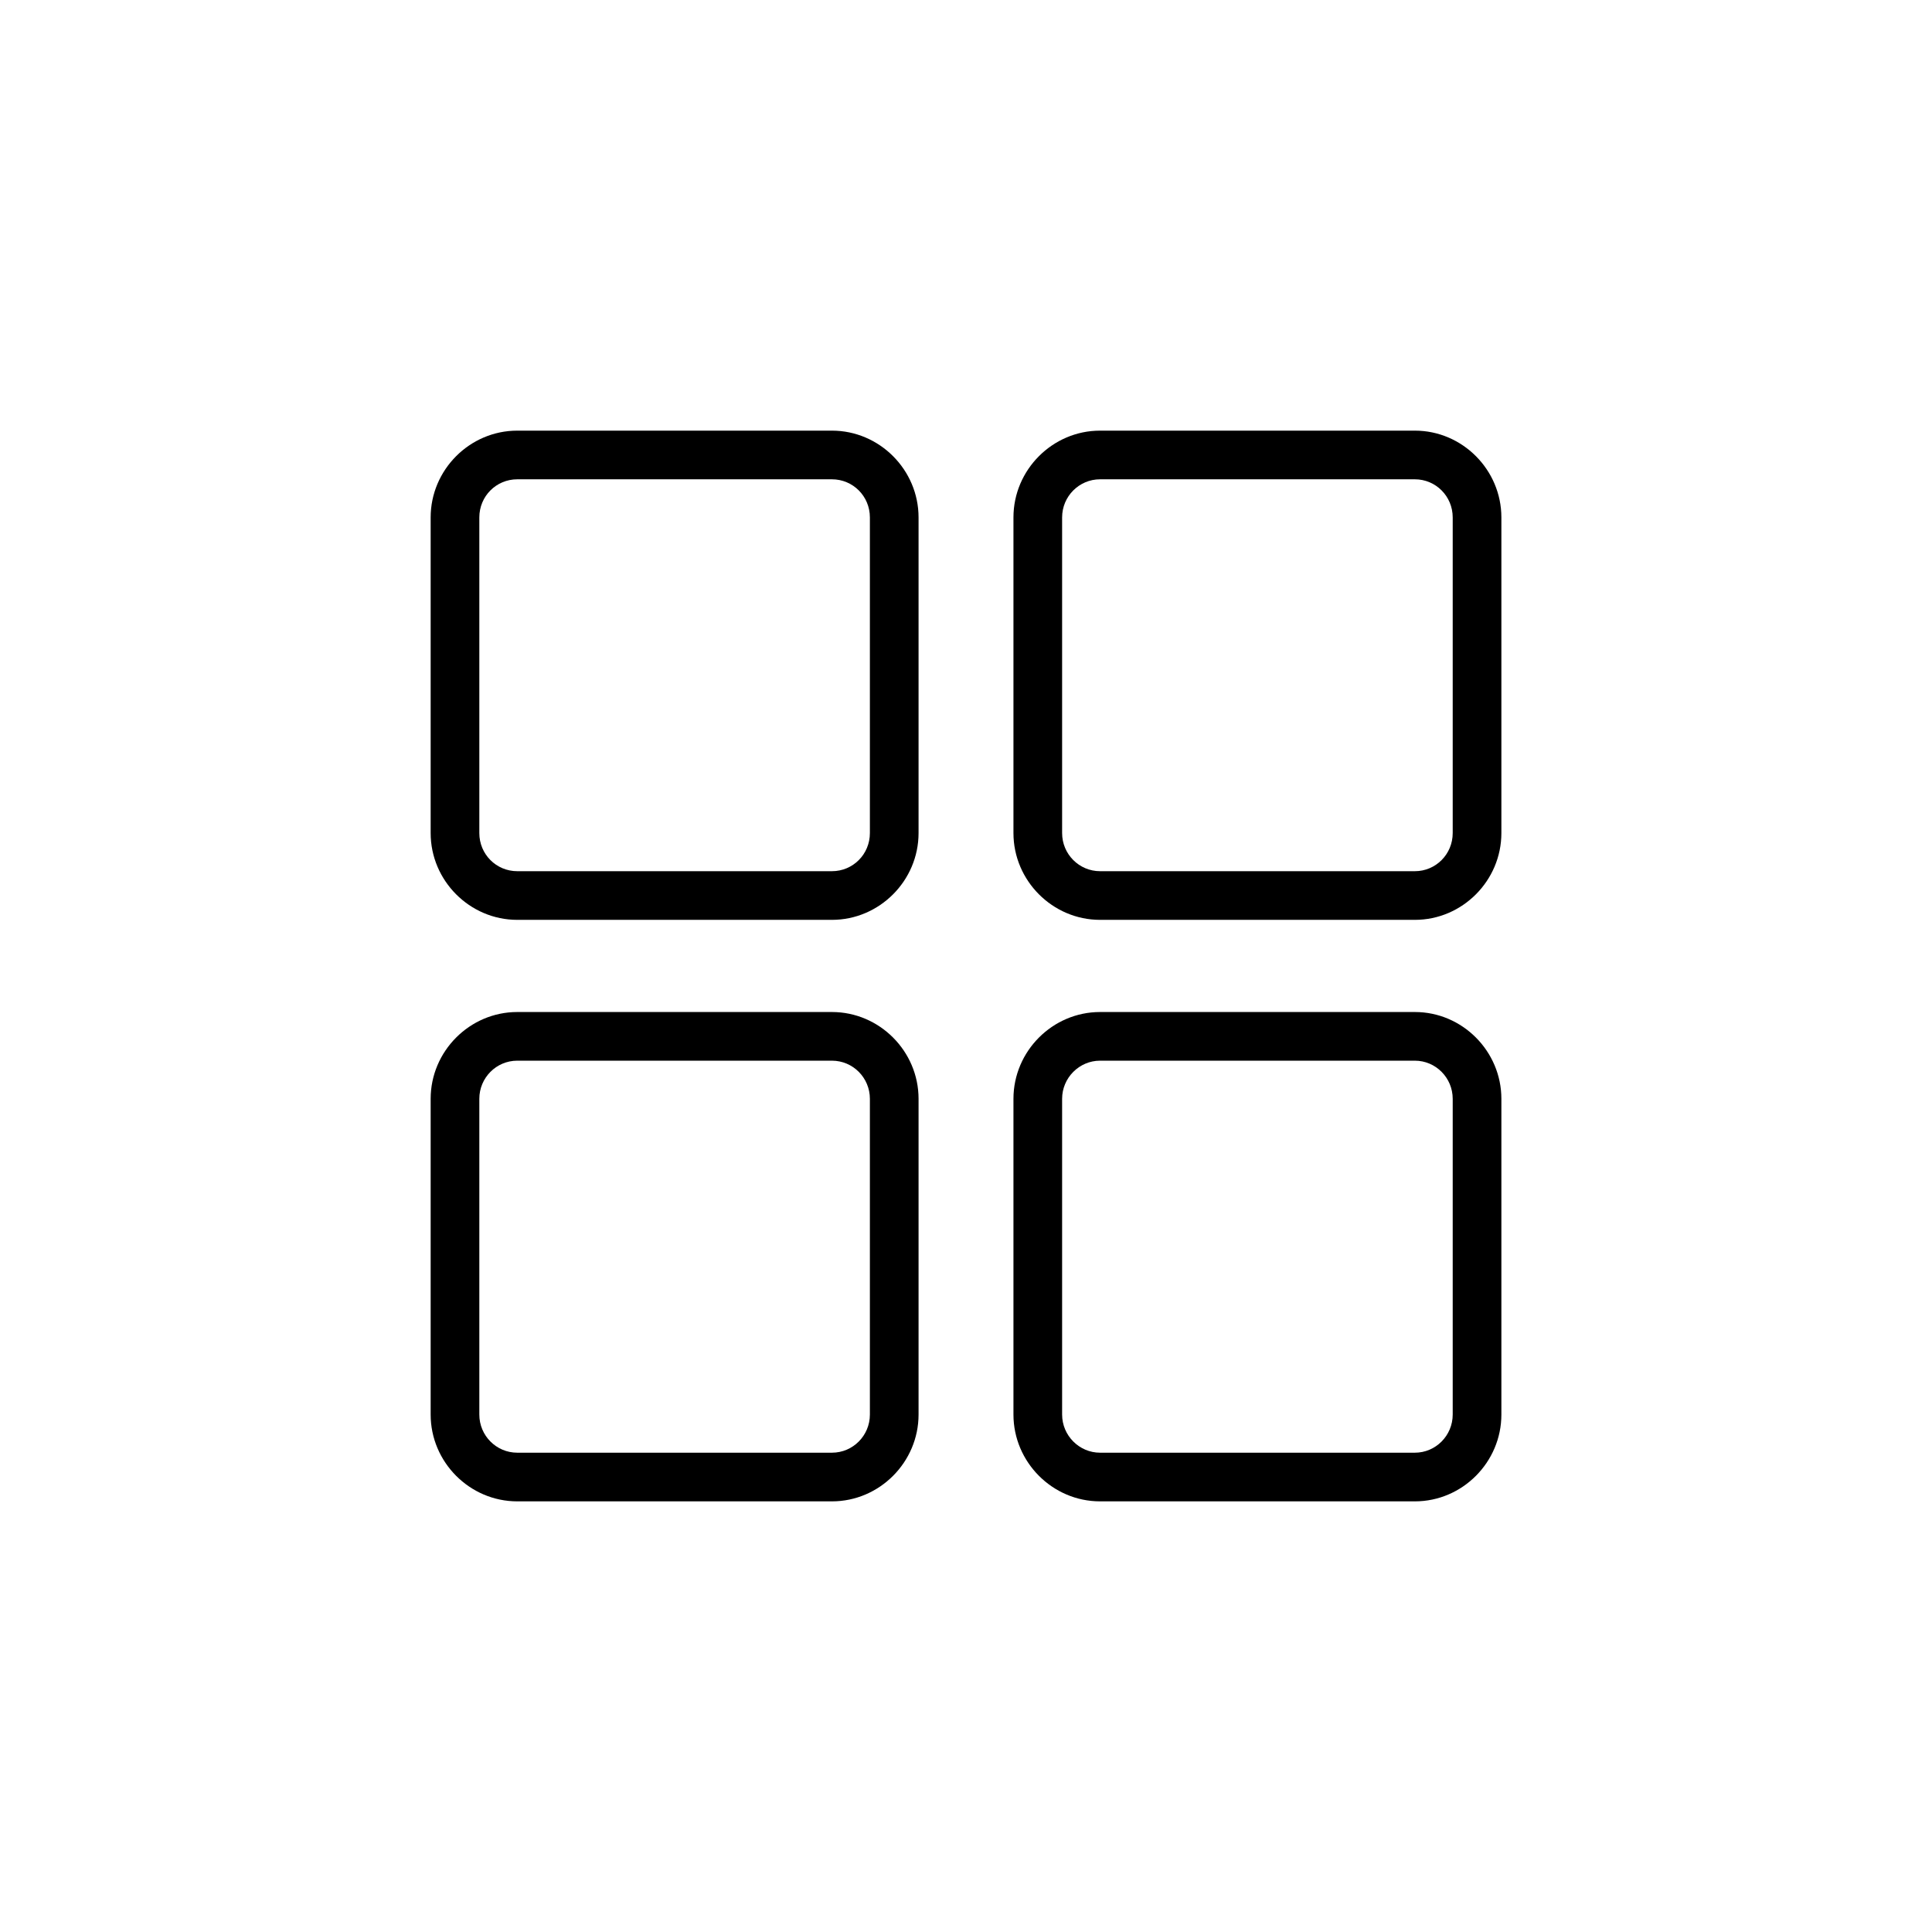 <?xml version="1.0" encoding="UTF-8"?>
<svg width="752pt" height="752pt" version="1.1" viewBox="0 0 752 752" xmlns="http://www.w3.org/2000/svg">
 <g fill-rule="evenodd">
  <path d="m201.34 167.62c-18.516 0-33.715 15.258-33.715 33.785v122.85c0 18.527 15.195 33.785 33.715 33.785h122.48c18.516 0 33.715-15.258 33.715-33.785v-122.85c0-18.527-15.195-33.785-33.715-33.785zm0 18.941h122.48c8.188 0 14.77 6.586 14.77 14.844v122.85c0 8.258-6.582 14.844-14.77 14.844h-122.48c-8.188 0-14.77-6.586-14.77-14.844v-122.85c0-8.258 6.582-14.844 14.77-14.844z"/>
  <path d="m428.18 167.62c-18.488 0-33.711 15.238-33.711 33.785v122.85c0 18.547 15.227 33.785 33.711 33.785h122.54c18.488 0 33.668-15.258 33.668-33.785v-122.85c0-18.527-15.18-33.785-33.668-33.785zm0 18.941h122.54c8.121 0 14.723 6.586 14.723 14.844v122.85c0 8.258-6.602 14.844-14.723 14.844h-122.54c-8.121 0-14.77-6.609-14.77-14.844v-122.85c0-8.234 6.648-14.844 14.77-14.844z"/>
  <path d="m201.34 393.91c-18.539 0-33.715 15.289-33.715 33.785v122.9c0 18.496 15.172 33.785 33.715 33.785h122.48c18.539 0 33.715-15.289 33.715-33.785v-122.9c0-18.496-15.172-33.785-33.715-33.785zm0 18.941h122.48c8.164 0 14.77 6.652 14.77 14.844v122.9c0 8.191-6.606 14.844-14.77 14.844h-122.48c-8.164 0-14.77-6.652-14.77-14.844v-122.9c0-8.191 6.606-14.844 14.77-14.844z"/>
  <path d="m428.18 393.91c-18.512 0-33.711 15.266-33.711 33.785v122.9c0 18.52 15.203 33.785 33.711 33.785h122.54c18.512 0 33.668-15.289 33.668-33.785v-122.9c0-18.496-15.156-33.785-33.668-33.785zm0 18.941h122.54c8.098 0 14.723 6.652 14.723 14.844v122.9c0 8.191-6.625 14.844-14.723 14.844h-122.54c-8.098 0-14.77-6.672-14.77-14.844v-122.9c0-8.168 6.672-14.844 14.77-14.844z"/>
 </g>
</svg>
